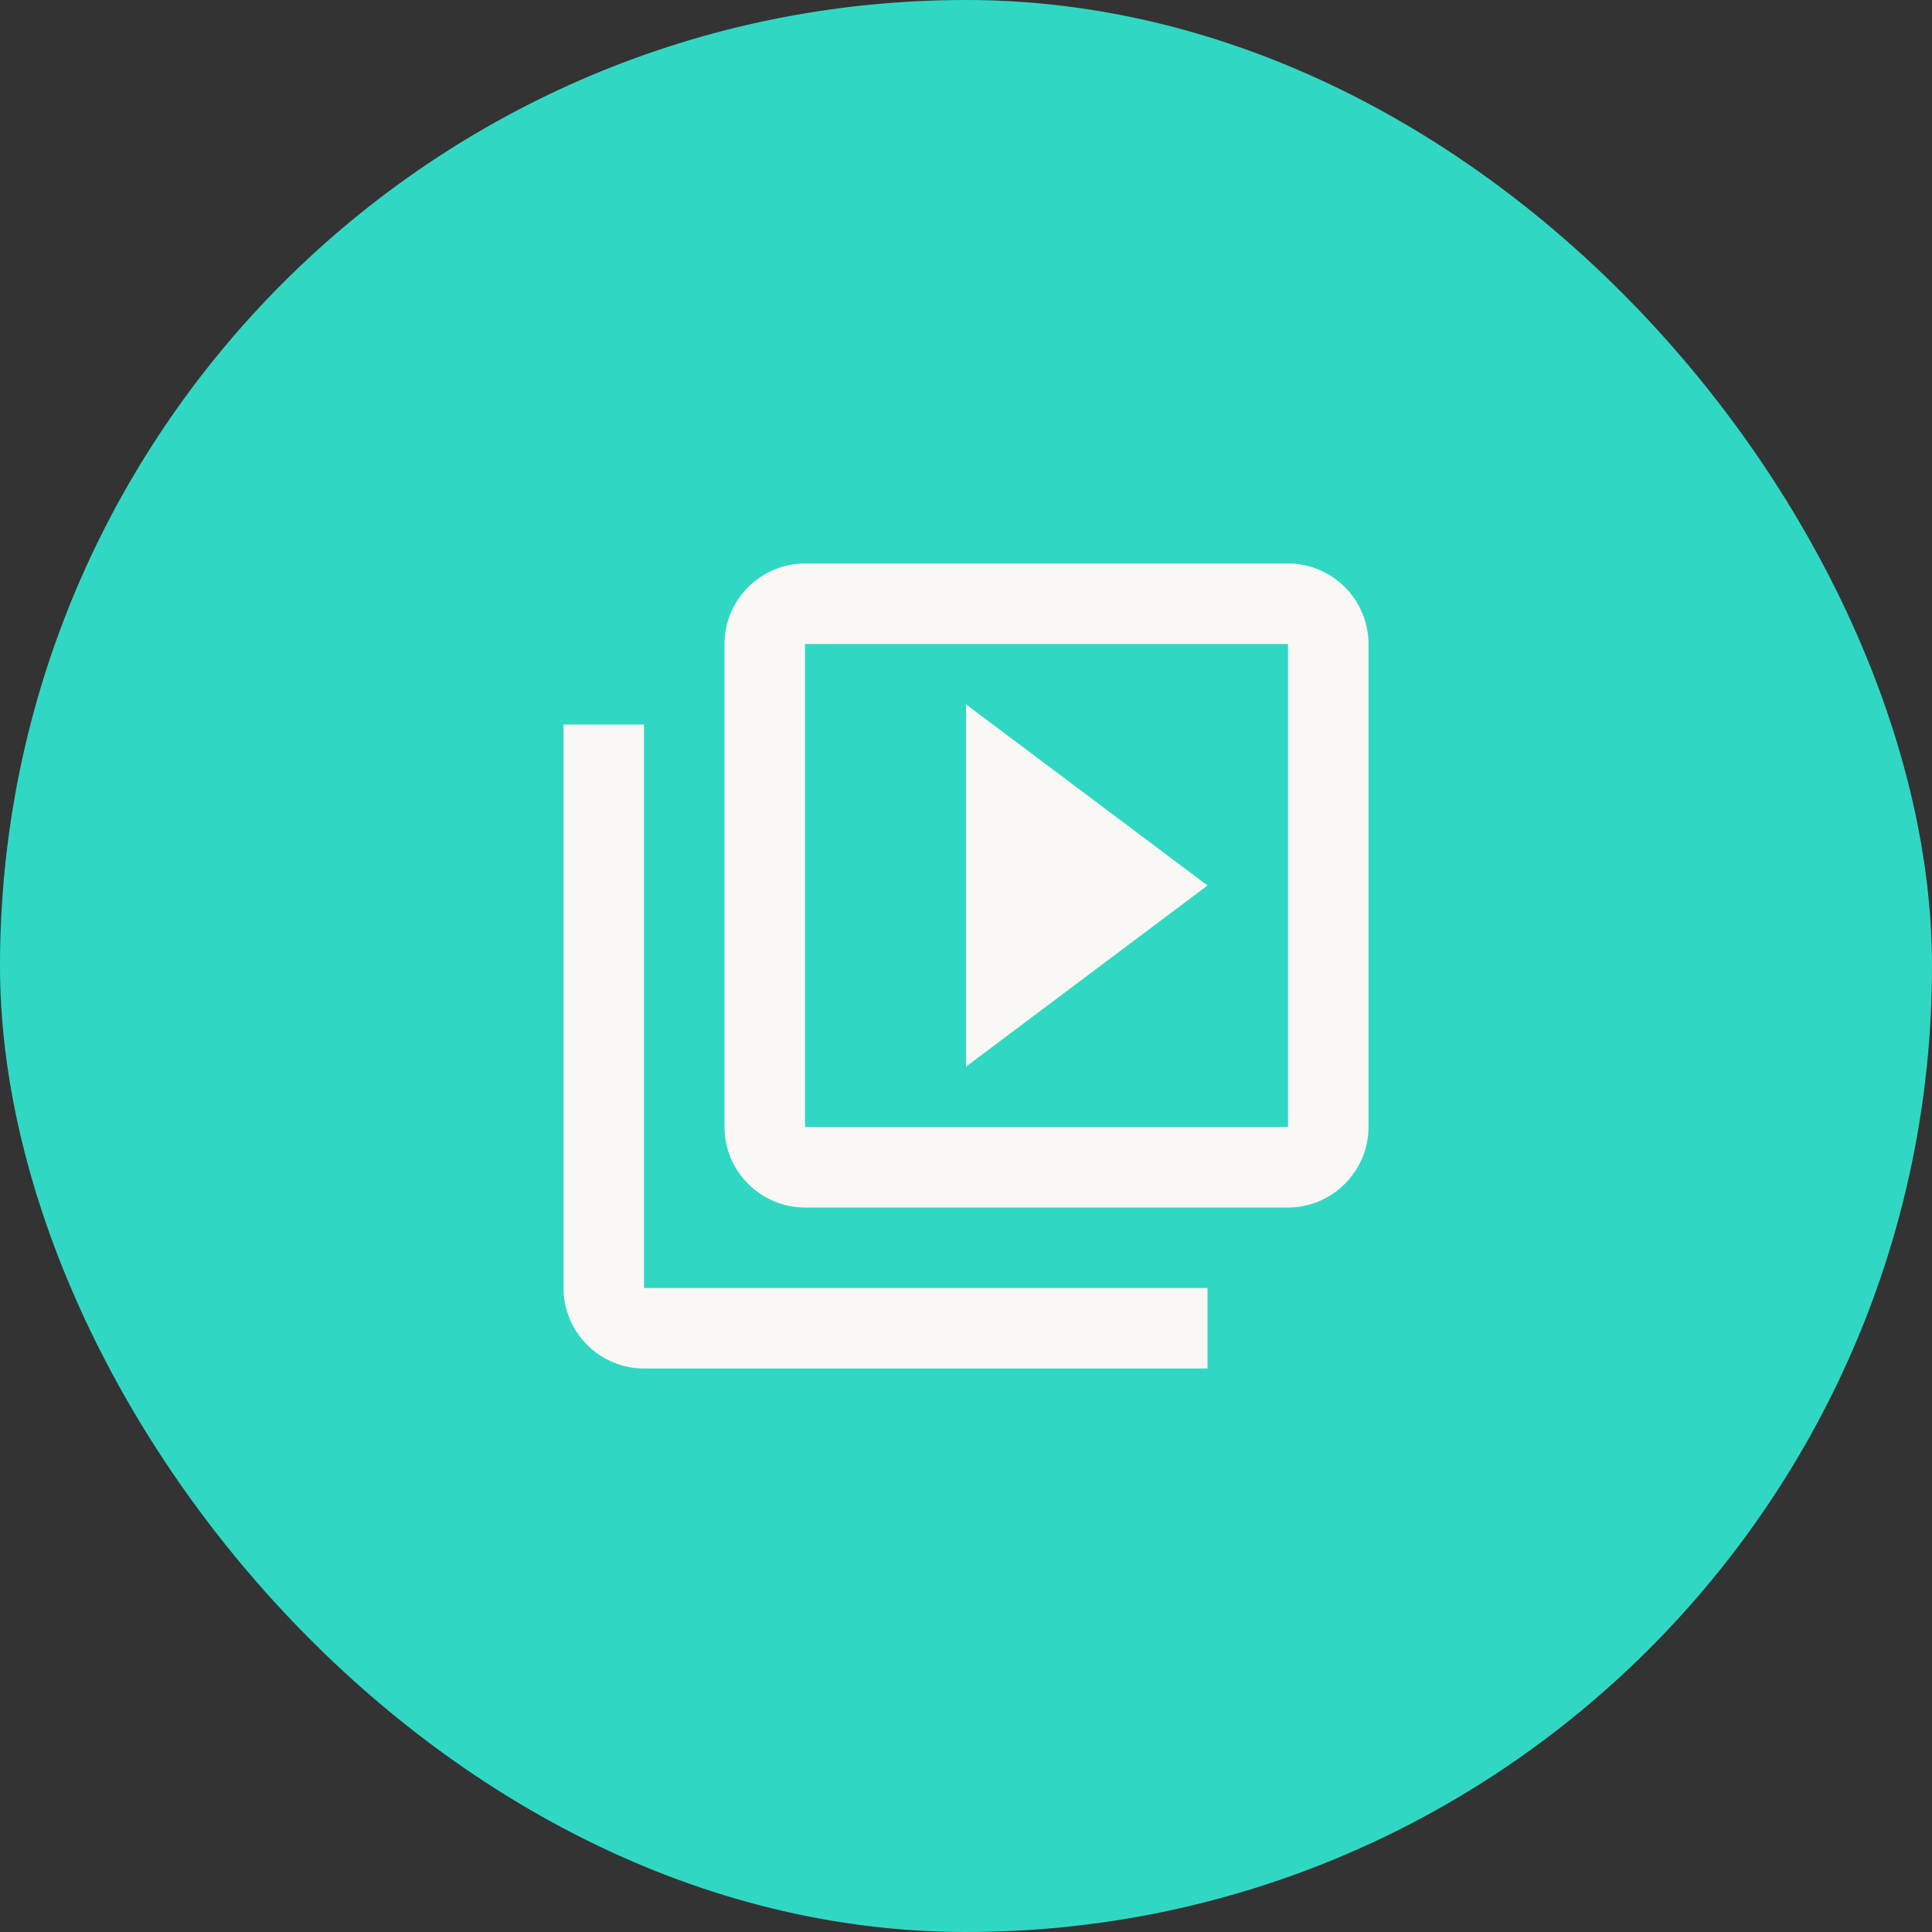 <svg width="48" height="48" viewBox="0 0 48 48" fill="none" xmlns="http://www.w3.org/2000/svg">
<rect x="0" y="0" width="48" height="48" fill="#333333" stroke="none"/>
<rect width="48" height="48" rx="24" fill="#30d8c4"/>
<path d="M16 18H14V32C14 33.1 14.9 34 16 34H30V32H16V18ZM32 14H20C18.9 14 18 14.9 18 16V28C18 29.1 18.9 30 20 30H32C33.1 30 34 29.1 34 28V16C34 14.9 33.1 14 32 14ZM32 28H20V16H32V28ZM24 17.5V26.5L30 22L24 17.5Z" fill="#F9F8F5"/>
</svg>
